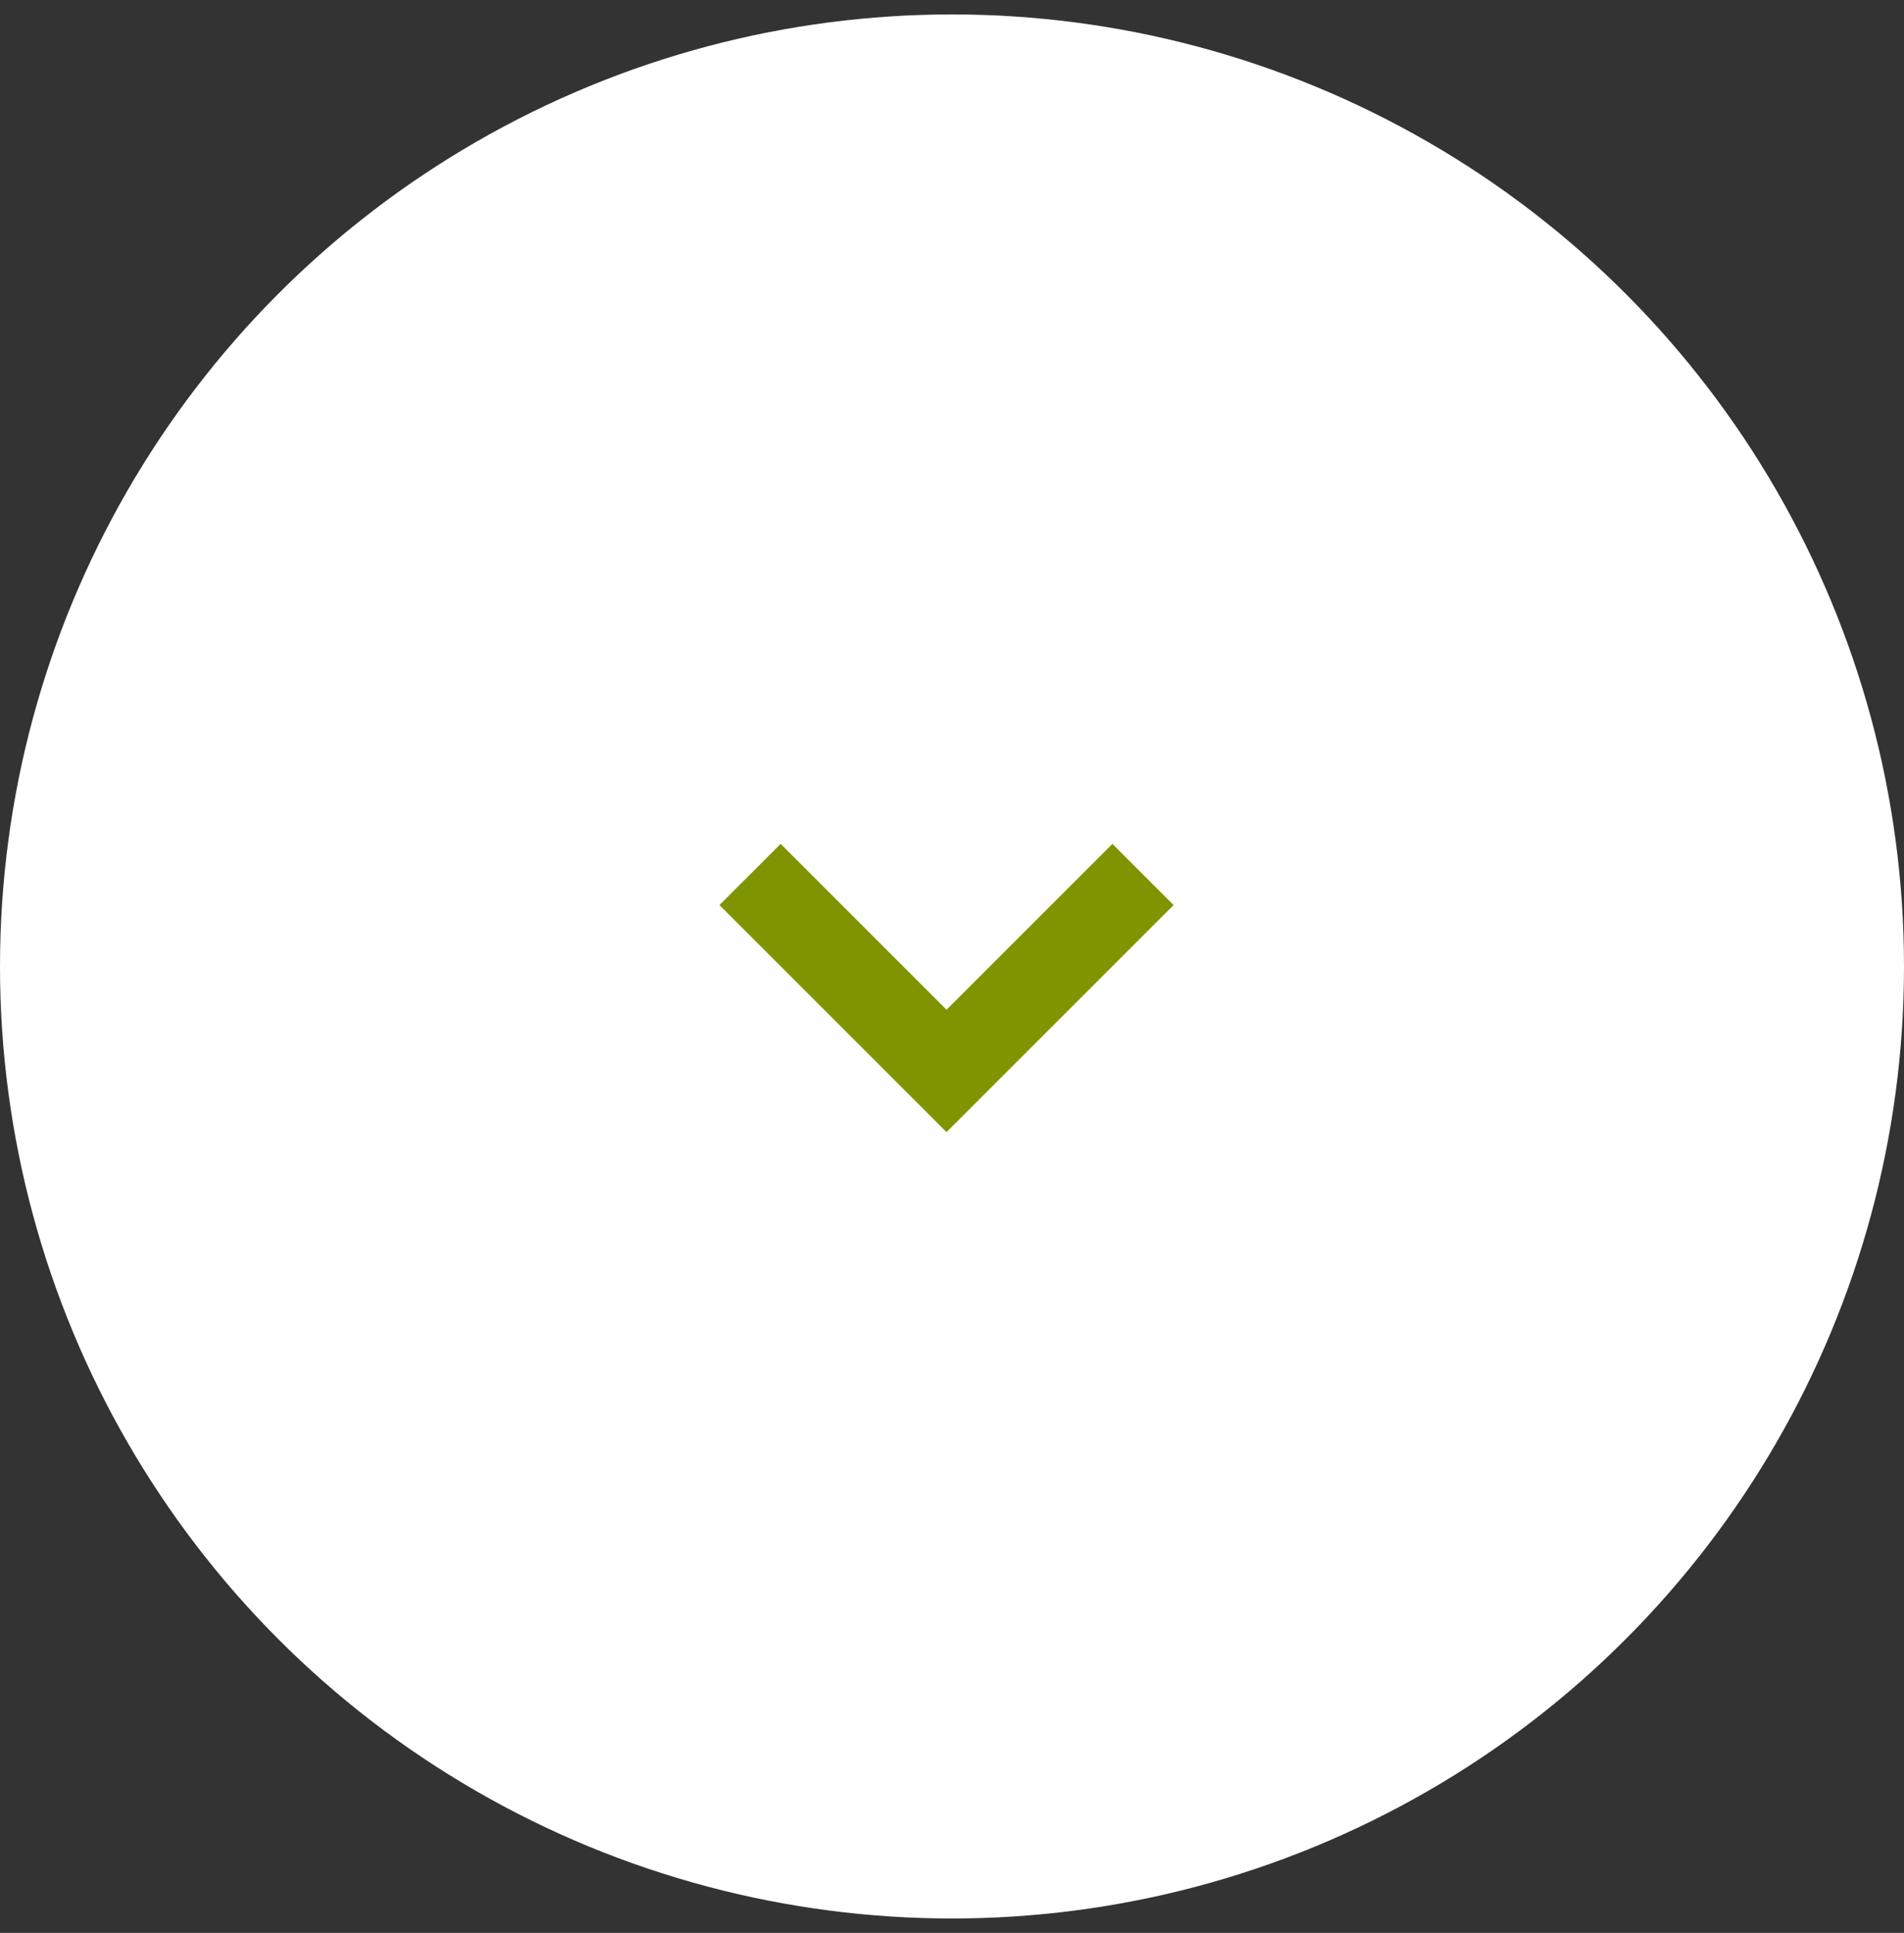 <svg width="66" height="67" viewBox="0 0 66 67" fill="none" xmlns="http://www.w3.org/2000/svg">
<rect x="0" y="0" width="66" height="67" fill="#333333" stroke="none"/>
<circle cx="33" cy="33.5" r="33" fill="white"/>
<path d="M39.621 30.311L32.81 37.121L26 30.311" stroke="#809400" stroke-width="3"/>
</svg>
